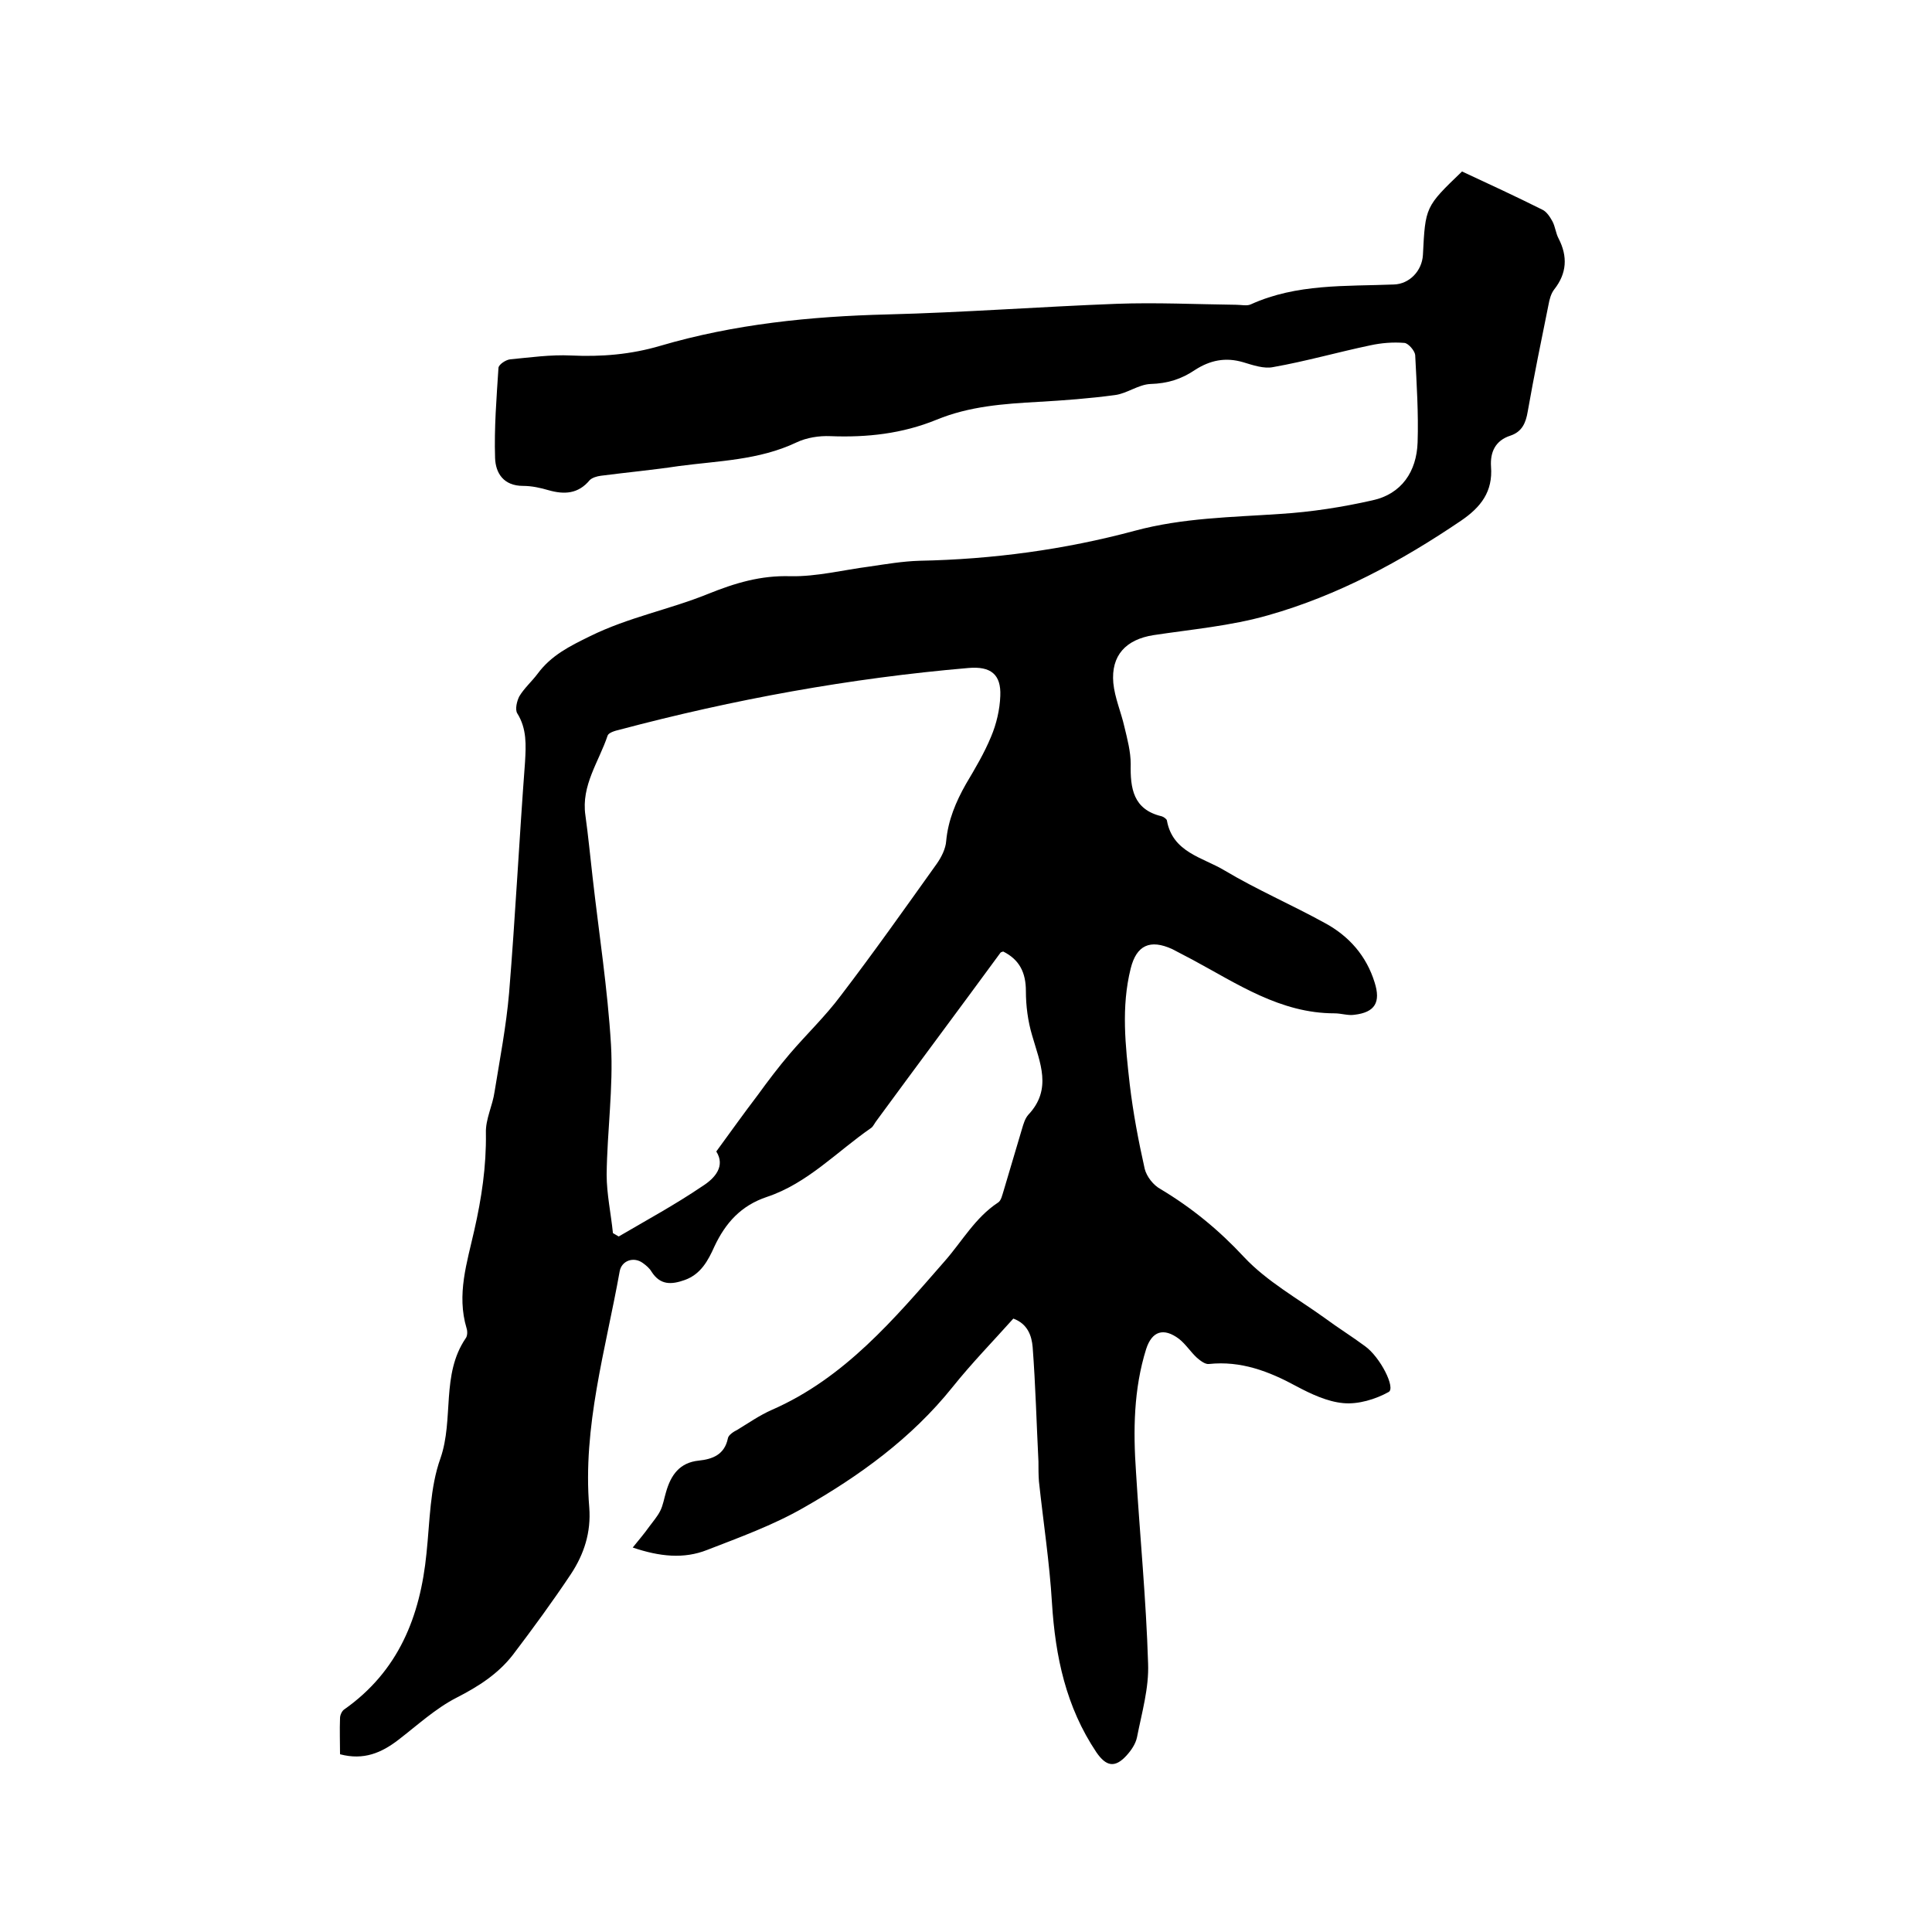 <svg enable-background="new 0 0 400 400" viewBox="0 0 400 400" xmlns="http://www.w3.org/2000/svg"><path d="m302.7 35.5c5.8 2.7 11.2 5.2 16.6 7.9.9.4 1.6 1.5 2.1 2.4.6 1.1.7 2.5 1.3 3.6 1.9 3.7 1.7 7.2-.9 10.5-.7.9-1 2.1-1.2 3.2-1.5 7.4-3 14.7-4.3 22.1-.4 2.4-1.2 4.2-3.6 5-3.1 1-4.2 3.4-4 6.4.4 5.2-2.1 8.4-6.2 11.2-12.4 8.4-25.5 15.5-40 19.6-7.7 2.2-15.8 2.9-23.7 4.1-5.7.9-8.8 4.2-8.3 9.9.3 3.1 1.6 6 2.3 9.1.6 2.5 1.3 5.1 1.3 7.7-.1 5 .5 9.4 6.4 10.8.4.1 1.1.6 1.1.9 1.2 6.6 7.4 7.6 11.9 10.3 6.7 4 13.9 7.1 20.8 10.9 5 2.7 8.6 6.8 10.3 12.3 1.3 4.1.1 6.2-4.2 6.7-1.3.2-2.7-.3-4.1-.3-11.2 0-20.1-6.1-29.4-11.1-1.4-.7-2.8-1.5-4.2-2.2-4.6-2.1-7.4-.8-8.6 4-2 8-1.1 16-.2 24 .7 5.9 1.8 11.7 3.1 17.5.4 1.6 1.8 3.4 3.3 4.2 6.5 3.9 12.1 8.5 17.3 14.1 4.7 5 11 8.5 16.7 12.6 2.7 2 5.6 3.8 8.3 5.8 3.2 2.3 6.4 8.7 4.9 9.5-2.7 1.5-6.3 2.6-9.4 2.3-3.3-.3-6.7-1.9-9.7-3.5-5.7-3.1-11.5-5.3-18.1-4.6-.8.1-1.8-.7-2.5-1.3-1.3-1.2-2.3-2.8-3.7-3.9-3.2-2.4-5.6-1.6-6.8 2.1-2.6 8.3-2.7 16.9-2.1 25.5.8 13.2 2.1 26.4 2.5 39.6.2 5.1-1.3 10.2-2.3 15.3-.3 1.4-1.2 2.7-2.2 3.8-2.4 2.6-4.2 2.2-6.2-.7-6.3-9.4-8.5-19.8-9.2-30.9-.5-8.4-1.8-16.8-2.7-25.2-.1-1.3-.1-2.7-.1-4.1-.4-7.9-.6-15.8-1.2-23.7-.2-2.3-1-4.8-4-5.9-4.2 4.7-8.6 9.2-12.6 14.2-8.5 10.6-19.3 18.4-30.9 25-6.3 3.6-13.2 6.1-19.9 8.7-4.8 1.9-9.8 1.4-15.4-.5 1.3-1.6 2.4-2.9 3.4-4.3.8-1.1 1.7-2.1 2.3-3.3s.8-2.6 1.2-3.9c1-3.5 2.8-6.1 6.8-6.5 2.8-.3 5.3-1.2 6-4.6.1-.7 1.2-1.4 2-1.8 2.3-1.4 4.6-3 7.1-4.1 15.1-6.6 25.4-18.9 35.8-30.8 3.6-4.1 6.3-9 11-12.1.7-.4.9-1.6 1.2-2.5 1.3-4.3 2.5-8.5 3.8-12.8.3-1 .6-2.1 1.3-2.9 5-5.3 2.4-10.8.8-16.4-.9-3-1.3-6.2-1.3-9.2 0-3.8-1.3-6.5-4.7-8.2-.2.1-.5.1-.6.3-8.5 11.6-17.1 23.1-25.6 34.7-.4.5-.7 1.2-1.1 1.5-7.1 4.9-13.2 11.5-21.6 14.3-5.4 1.8-8.6 5.4-10.9 10.3-1.3 2.9-2.8 5.7-6.1 6.9-2.8 1-5.1 1.1-6.9-1.7-.4-.7-1.1-1.3-1.8-1.8-1.9-1.4-4.4-.5-4.8 1.7-2.9 16.2-7.7 32.2-6.3 48.9.4 5.2-1.1 9.7-3.8 13.8-3.8 5.7-7.9 11.3-12 16.7-3.1 4-7.2 6.6-11.7 8.9-4.3 2.2-8.1 5.7-12 8.7-3.5 2.7-7.2 4.3-12.1 3 0-2.5-.1-5 0-7.5 0-.6.4-1.5.9-1.8 11.2-7.9 15.7-19.2 17-32.3.7-6.6.7-13.6 2.9-19.7 2.8-8.1.1-17.3 5.2-24.8.4-.5.4-1.5.2-2.1-2.1-7 .1-13.6 1.6-20.3 1.5-6.6 2.5-13.2 2.4-20.1-.1-2.9 1.4-5.7 1.8-8.6 1.1-6.8 2.4-13.5 3-20.4 1.3-15.9 2.1-31.9 3.3-47.8.2-3.5.4-6.9-1.6-10.1-.5-.8-.1-2.5.4-3.5 1-1.7 2.6-3.1 3.8-4.7 2.8-3.8 6.6-5.7 10.9-7.8 7.9-3.9 16.4-5.5 24.3-8.7 5.7-2.3 11-3.9 17.2-3.7 5.4.1 10.9-1.3 16.3-2 3.4-.5 6.9-1.1 10.4-1.2 15.1-.3 30-2.3 44.5-6.2 10-2.7 20-2.8 30.2-3.5 6.4-.4 12.8-1.4 19-2.8 6.1-1.3 9.2-6 9.4-12s-.2-12.1-.5-18.1c-.1-.9-1.4-2.4-2.2-2.5-2.4-.2-4.8 0-7.1.5-6.7 1.4-13.3 3.3-20.1 4.5-1.9.4-4.2-.4-6.2-1-3.7-1.1-6.9-.4-10 1.6-2.8 1.9-5.7 2.8-9.2 2.9-2.5.1-4.9 2-7.4 2.3-5.2.7-10.5 1.1-15.8 1.4-7.2.4-14.3.9-21.1 3.7-7.1 2.9-14.4 3.7-22 3.4-2.3-.1-4.9.3-7 1.3-7.8 3.7-16.2 3.8-24.4 4.9-5.3.8-10.7 1.3-16.1 2-.8.1-1.8.4-2.3.9-2.4 2.9-5.3 3-8.5 2.1-1.7-.5-3.5-.9-5.3-.9-4 0-5.7-2.6-5.8-5.8-.2-6.2.3-12.4.7-18.6 0-.7 1.5-1.7 2.4-1.8 4.2-.4 8.4-1 12.6-.8 6.3.3 12.4-.2 18.5-2 15.3-4.5 31.1-6.1 47-6.5 15.8-.4 31.7-1.6 47.5-2.2 8.2-.3 16.5.1 24.7.2 1.1 0 2.3.3 3.1-.1 9.5-4.3 19.6-3.7 29.6-4.1 3.2-.1 5.8-2.8 6-6.1.5-10 .5-10 8.1-17.3zm-154.4 202.9c3-4.1 5.7-7.9 8.6-11.7 2.1-2.9 4.3-5.8 6.6-8.5 3.5-4.1 7.4-7.8 10.6-12.1 6.8-8.9 13.3-18.1 19.8-27.2 1-1.4 1.9-3.2 2-4.8.4-4.3 2-8.1 4.1-11.8 1.9-3.2 3.8-6.4 5.2-9.8 1.1-2.6 1.8-5.6 1.9-8.4.2-4.5-2-6.2-6.6-5.8-24.5 2.1-48.6 6.5-72.3 12.8-.9.2-2.2.6-2.4 1.2-1.8 5.4-5.5 10.3-4.6 16.5.6 4.3 1 8.6 1.5 12.9 1.3 11.5 3.1 23 3.8 34.6.5 8.9-.8 17.9-.9 26.9 0 4 .9 8.1 1.3 12.1.4.2.8.5 1.2.7 5.8-3.4 11.7-6.6 17.3-10.4 2.7-1.7 4.8-4.2 2.9-7.2z"/></svg>